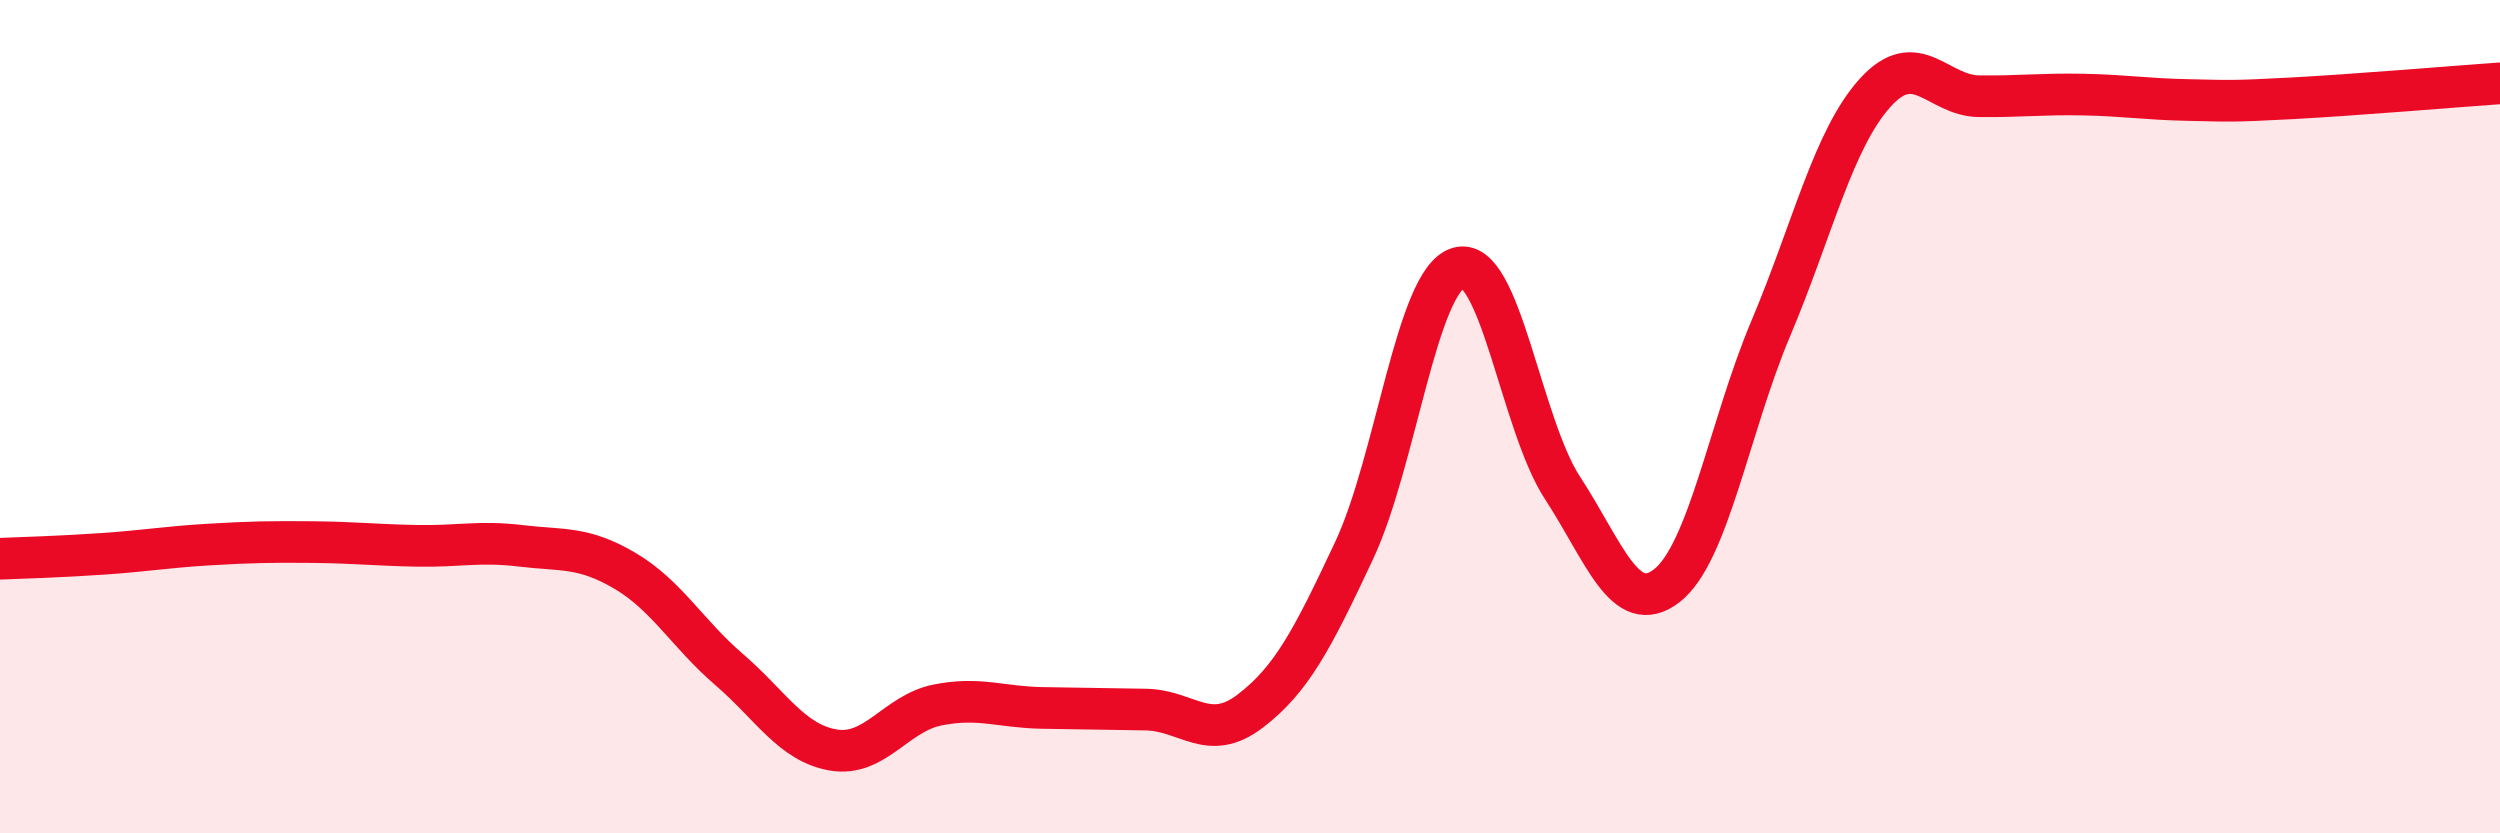 
    <svg width="60" height="20" viewBox="0 0 60 20" xmlns="http://www.w3.org/2000/svg">
      <path
        d="M 0,13.41 C 0.5,13.39 1.5,13.36 2.5,13.29 C 3.5,13.22 4,13.13 5,13.07 C 6,13.01 6.5,13 7.5,13.01 C 8.5,13.02 9,13.08 10,13.1 C 11,13.12 11.5,12.98 12.5,13.1 C 13.5,13.22 14,13.11 15,13.7 C 16,14.29 16.5,15.21 17.5,16.07 C 18.5,16.93 19,17.83 20,18 C 21,18.17 21.5,17.12 22.5,16.92 C 23.5,16.72 24,16.97 25,16.99 C 26,17.01 26.5,17.01 27.5,17.03 C 28.5,17.05 29,17.83 30,17.07 C 31,16.31 31.5,15.34 32.5,13.21 C 33.5,11.08 34,6.73 35,6.43 C 36,6.13 36.5,10.18 37.5,11.71 C 38.5,13.24 39,14.83 40,14.06 C 41,13.29 41.5,10.25 42.5,7.88 C 43.5,5.51 44,3.34 45,2.23 C 46,1.12 46.5,2.3 47.5,2.31 C 48.5,2.32 49,2.25 50,2.27 C 51,2.29 51.5,2.38 52.5,2.4 C 53.5,2.42 53.5,2.44 55,2.36 C 56.5,2.28 59,2.07 60,2L60 20L0 20Z"
        fill="#EB0A25"
        opacity="0.1"
        stroke-linecap="round"
        stroke-linejoin="round"
      />
      <path
        d="M 0,13.41 C 0.5,13.39 1.5,13.36 2.5,13.29 C 3.5,13.22 4,13.13 5,13.07 C 6,13.01 6.5,13 7.5,13.01 C 8.5,13.02 9,13.08 10,13.1 C 11,13.12 11.5,12.98 12.5,13.1 C 13.5,13.22 14,13.11 15,13.7 C 16,14.29 16.5,15.21 17.5,16.07 C 18.5,16.93 19,17.83 20,18 C 21,18.17 21.5,17.12 22.5,16.92 C 23.5,16.72 24,16.97 25,16.99 C 26,17.01 26.5,17.01 27.5,17.03 C 28.5,17.05 29,17.83 30,17.07 C 31,16.31 31.5,15.34 32.5,13.21 C 33.5,11.08 34,6.73 35,6.43 C 36,6.13 36.5,10.18 37.5,11.71 C 38.5,13.24 39,14.83 40,14.06 C 41,13.29 41.5,10.25 42.5,7.88 C 43.5,5.51 44,3.34 45,2.23 C 46,1.12 46.5,2.3 47.5,2.31 C 48.5,2.32 49,2.25 50,2.27 C 51,2.29 51.5,2.38 52.5,2.4 C 53.5,2.42 53.5,2.44 55,2.36 C 56.5,2.28 59,2.07 60,2"
        stroke="#EB0A25"
        stroke-width="1"
        fill="none"
        stroke-linecap="round"
        stroke-linejoin="round"
      />
    </svg>
  
